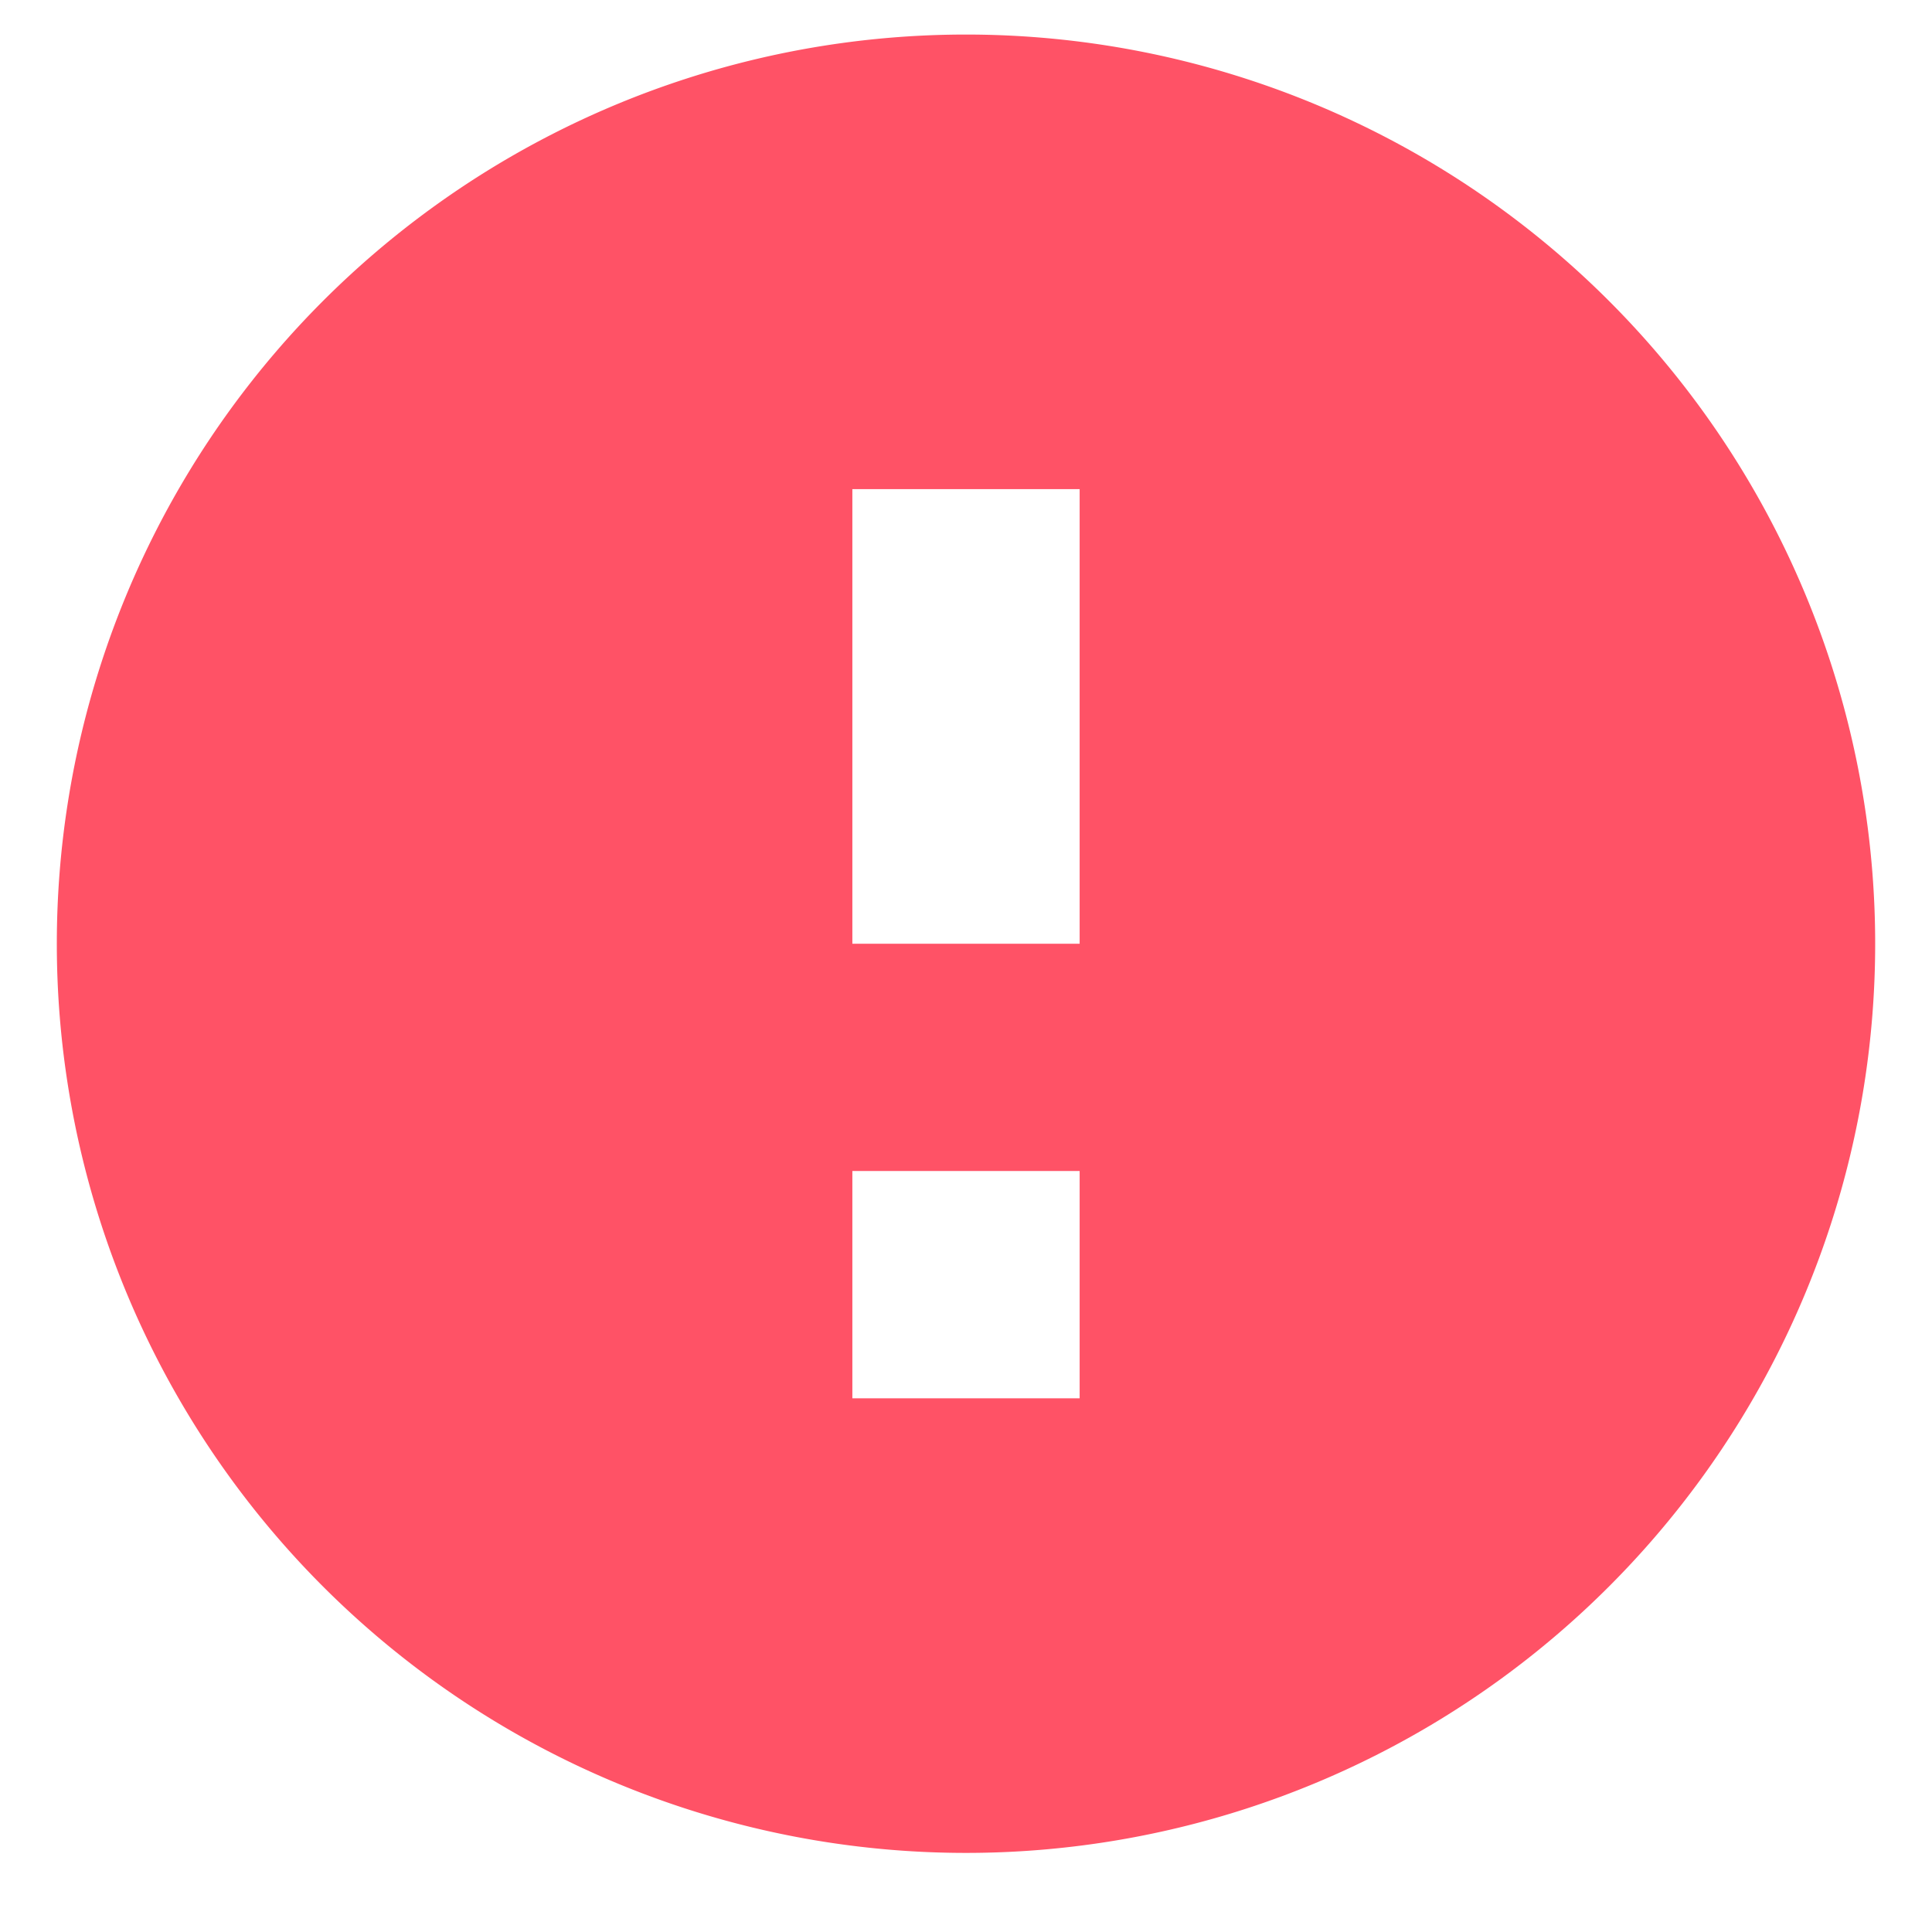 <?xml version="1.0" standalone="no"?><!DOCTYPE svg PUBLIC "-//W3C//DTD SVG 1.1//EN" "http://www.w3.org/Graphics/SVG/1.1/DTD/svg11.dtd"><svg t="1685342324457" class="icon" viewBox="0 0 1024 1024" version="1.1" xmlns="http://www.w3.org/2000/svg" p-id="1464" xmlns:xlink="http://www.w3.org/1999/xlink" width="200" height="200"><path d="M512 18.312a481.882 481.882 0 1 0 0 963.765 481.882 481.882 0 0 0 0-963.765z m-60.235 240.941h120.471v240.941H451.765v-240.941z m120.471 481.882H451.765v-120.471h120.471v120.471z" fill="#FF5266" p-id="1465"></path></svg>